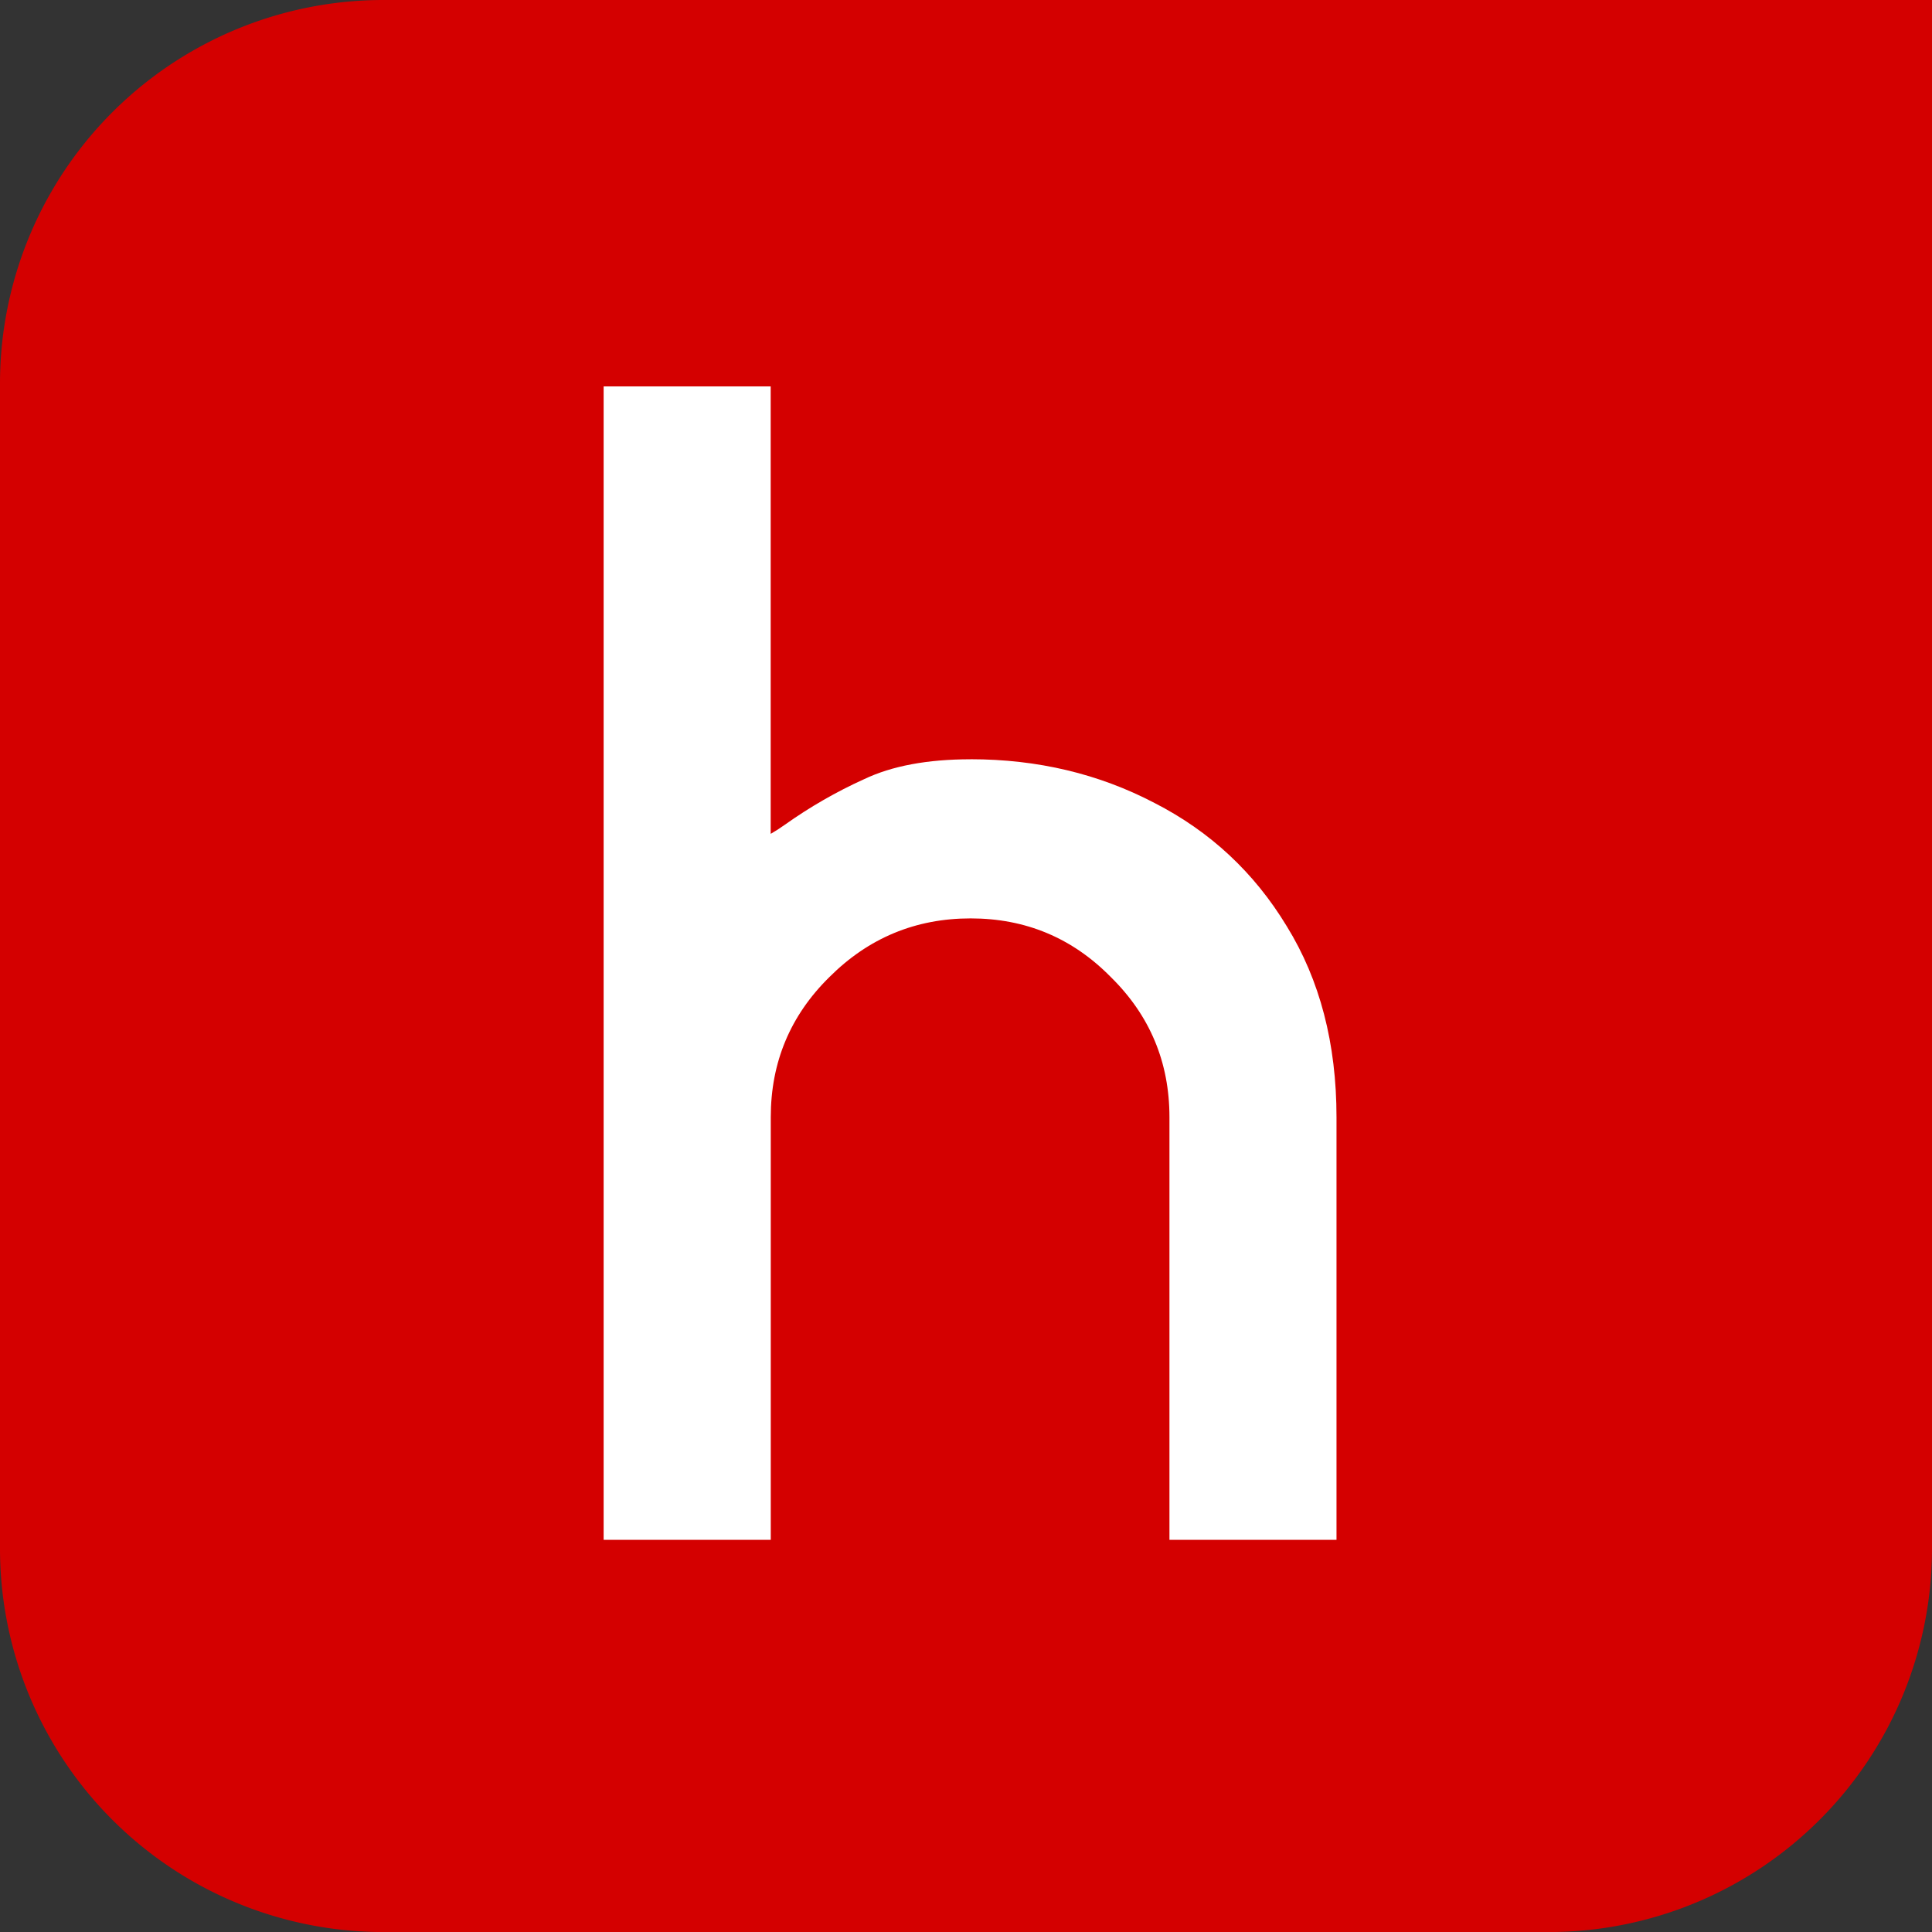 <svg width="40mm" height="40mm" viewBox="0 0 40 40" id="svg5" inkscape:export-filename="favicon-red.svg" inkscape:export-xdpi="300" inkscape:export-ydpi="300" sodipodi:docname="favicon-red.svg" inkscape:version="1.2.2 (b0a8486541, 2022-12-01)" xmlns:inkscape="http://www.inkscape.org/namespaces/inkscape" xmlns:sodipodi="http://sodipodi.sourceforge.net/DTD/sodipodi-0.dtd" xmlns="http://www.w3.org/2000/svg" xmlns:svg="http://www.w3.org/2000/svg"><rect x="0" y="0" width="40" height="40" fill="#333333" stroke="none"/><sodipodi:namedview id="namedview7" pagecolor="#ffffff" bordercolor="#666666" borderopacity="1" inkscape:showpageshadow="2" inkscape:pageopacity="0" inkscape:pagecheckerboard="0" inkscape:deskcolor="#d1d1d1" inkscape:document-units="mm" showgrid="false" inkscape:zoom="5.2726561" inkscape:cx="46.84546" inkscape:cy="61.638763" inkscape:window-width="1920" inkscape:window-height="974" inkscape:window-x="0" inkscape:window-y="37" inkscape:window-maximized="1" inkscape:current-layer="layer1"/><defs id="defs2"><inkscape:path-effect effect="fillet_chamfer" id="path-effect337" is_visible="true" lpeversion="1" nodesatellites_param="F,0,0,1,0,7.938,0,1 @ F,0,0,1,0,7.938,0,1 @ F,0,0,1,0,7.938,0,1 @ F,0,0,1,0,7.938,0,1" unit="px" method="auto" mode="F" radius="30" chamfer_steps="1" flexible="false" use_knot_distance="true" apply_no_radius="true" apply_with_radius="true" only_selected="false" hide_knots="false"/></defs><g inkscape:label="Layer 1" inkscape:groupmode="layer" id="layer1" transform="translate(4,4)"><path style="fill:#d40000;fill-opacity:1;stroke-width:.299;stroke-linecap:round" id="rect9300" width="40" height="40" x="-4" y="-4" inkscape:path-effect="#path-effect337" d="m3.938-4h24.125A7.938 7.938 45 0136 3.938V28.063a7.938 7.938 135 01-7.938 7.938H3.938A7.938 7.938 45 01-4 28.063V3.938a7.938 7.938 135 017.938-7.938z" sodipodi:type="rect"/><g aria-label="h" id="text9246" style="font-size:50.8px;line-height:1.25;font-family:hifidom;-inkscape-font-specification:hifidom;letter-spacing:0;word-spacing:0;stroke-width:.265" transform="matrix(0.83,0,0,0.83,2.925,2.542)"><path d="m15.867 11.057v0q2.505.0 4.589 1.091 2.084 1.067 3.299 3.076 1.24 2.009 1.24 4.763V30.529H20.828V19.987q0-2.059-1.463-3.497-1.439-1.463-3.497-1.463t-3.522 1.463q-1.463 1.439-1.463 3.497v2.084 8.458H6.714V22.071 19.987 1.756H10.881V12.918q.174-.099.347-.223.943-.67 1.984-1.141 1.042-.496 2.654-.496z" style="fill:#fff" id="path9462"/></g></g></svg>